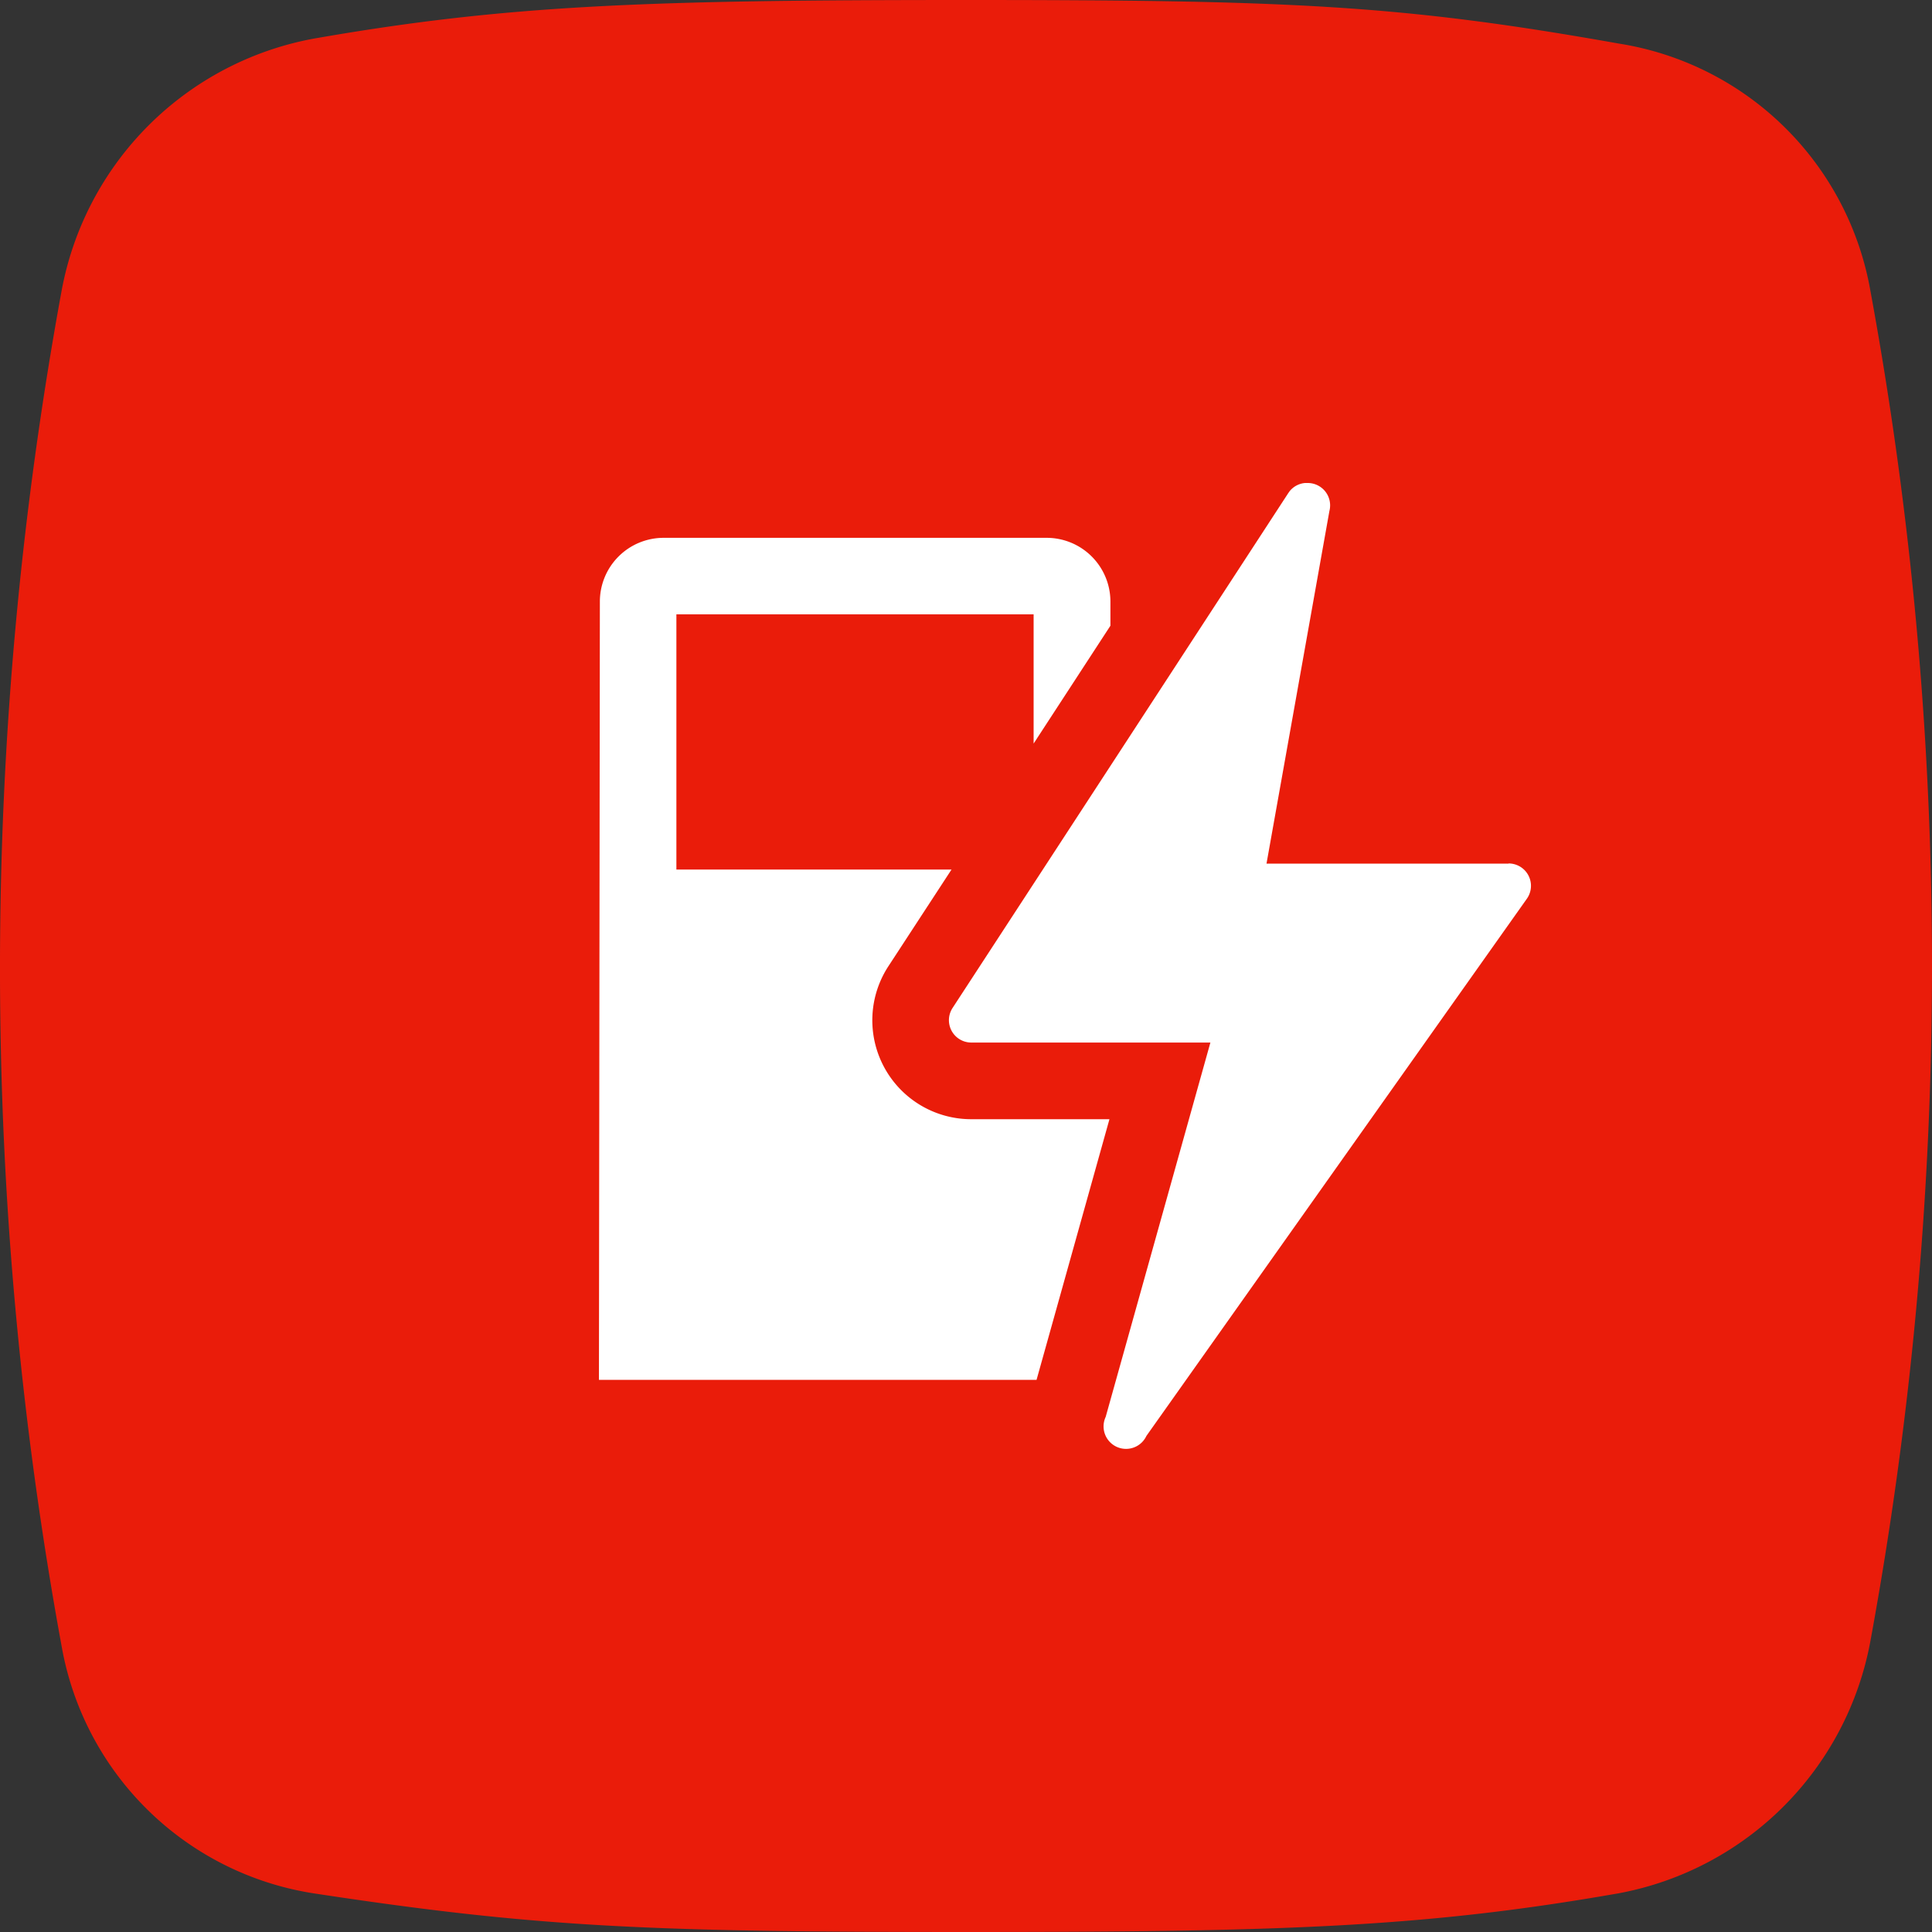 <svg xmlns="http://www.w3.org/2000/svg" width="100" height="100" viewBox="0 0 100 100" class="icon">
            <rect x="0" y="0" width="100" height="100" fill="#333333" stroke="none"/>
            <g id="eon-tvat">
              <path id="NoPath_-_kopie_2_" data-name="NoPath - kopie (2)" d="M96.834-199.962a15.7,15.7,0,0,0-13.016-12.782C72.553-214.749,66.8-215,50.025-215c-16.521,0-23.78.251-33.792,2.005A16.277,16.277,0,0,0,3.216-199.962a194.474,194.474,0,0,0,0,70.175,15.7,15.7,0,0,0,13.016,12.782C27.747-115.251,33.5-115,50.025-115s23.78-.251,33.792-2.005a16.277,16.277,0,0,0,13.016-13.033A193.1,193.1,0,0,0,96.834-199.962Z" transform="translate(-0.025 215)" fill="#ea1c0a"></path>
            </g>
            <g id="Pictogram" transform="translate(31 25)">
              <path id="Path_131" data-name="Path 131" d="M191.191,46.335H178.663l3.256-18.252a1.184,1.184,0,0,0,.036-.328,1.158,1.158,0,0,0-1.157-1.121h-.141a1.152,1.152,0,0,0-.8.428l-.07.1-9.2,14.112h0l-8.17,12.527a1.157,1.157,0,0,0,.967,1.795h12.375l-5.42,19.376a1.163,1.163,0,1,0,2.108.985l19.689-27.8a1.158,1.158,0,0,0-.943-1.831Z" transform="translate(-144.109 -26.634)" fill="#fff"></path>
              <path id="Path_132" data-name="Path 132" d="M167.78,58.875a5.12,5.12,0,0,1-4.286-7.922l3.264-5h-14.24V32.743h18.49v6.689l3.975-6.1V32.083a3.3,3.3,0,0,0-3.3-3.3H151.857a3.3,3.3,0,0,0-3.3,3.3l-.048,40.282H171.16l3.773-13.49Z" transform="translate(-148.508 -25.945)" fill="#fff"></path>
            </g>
          </svg>